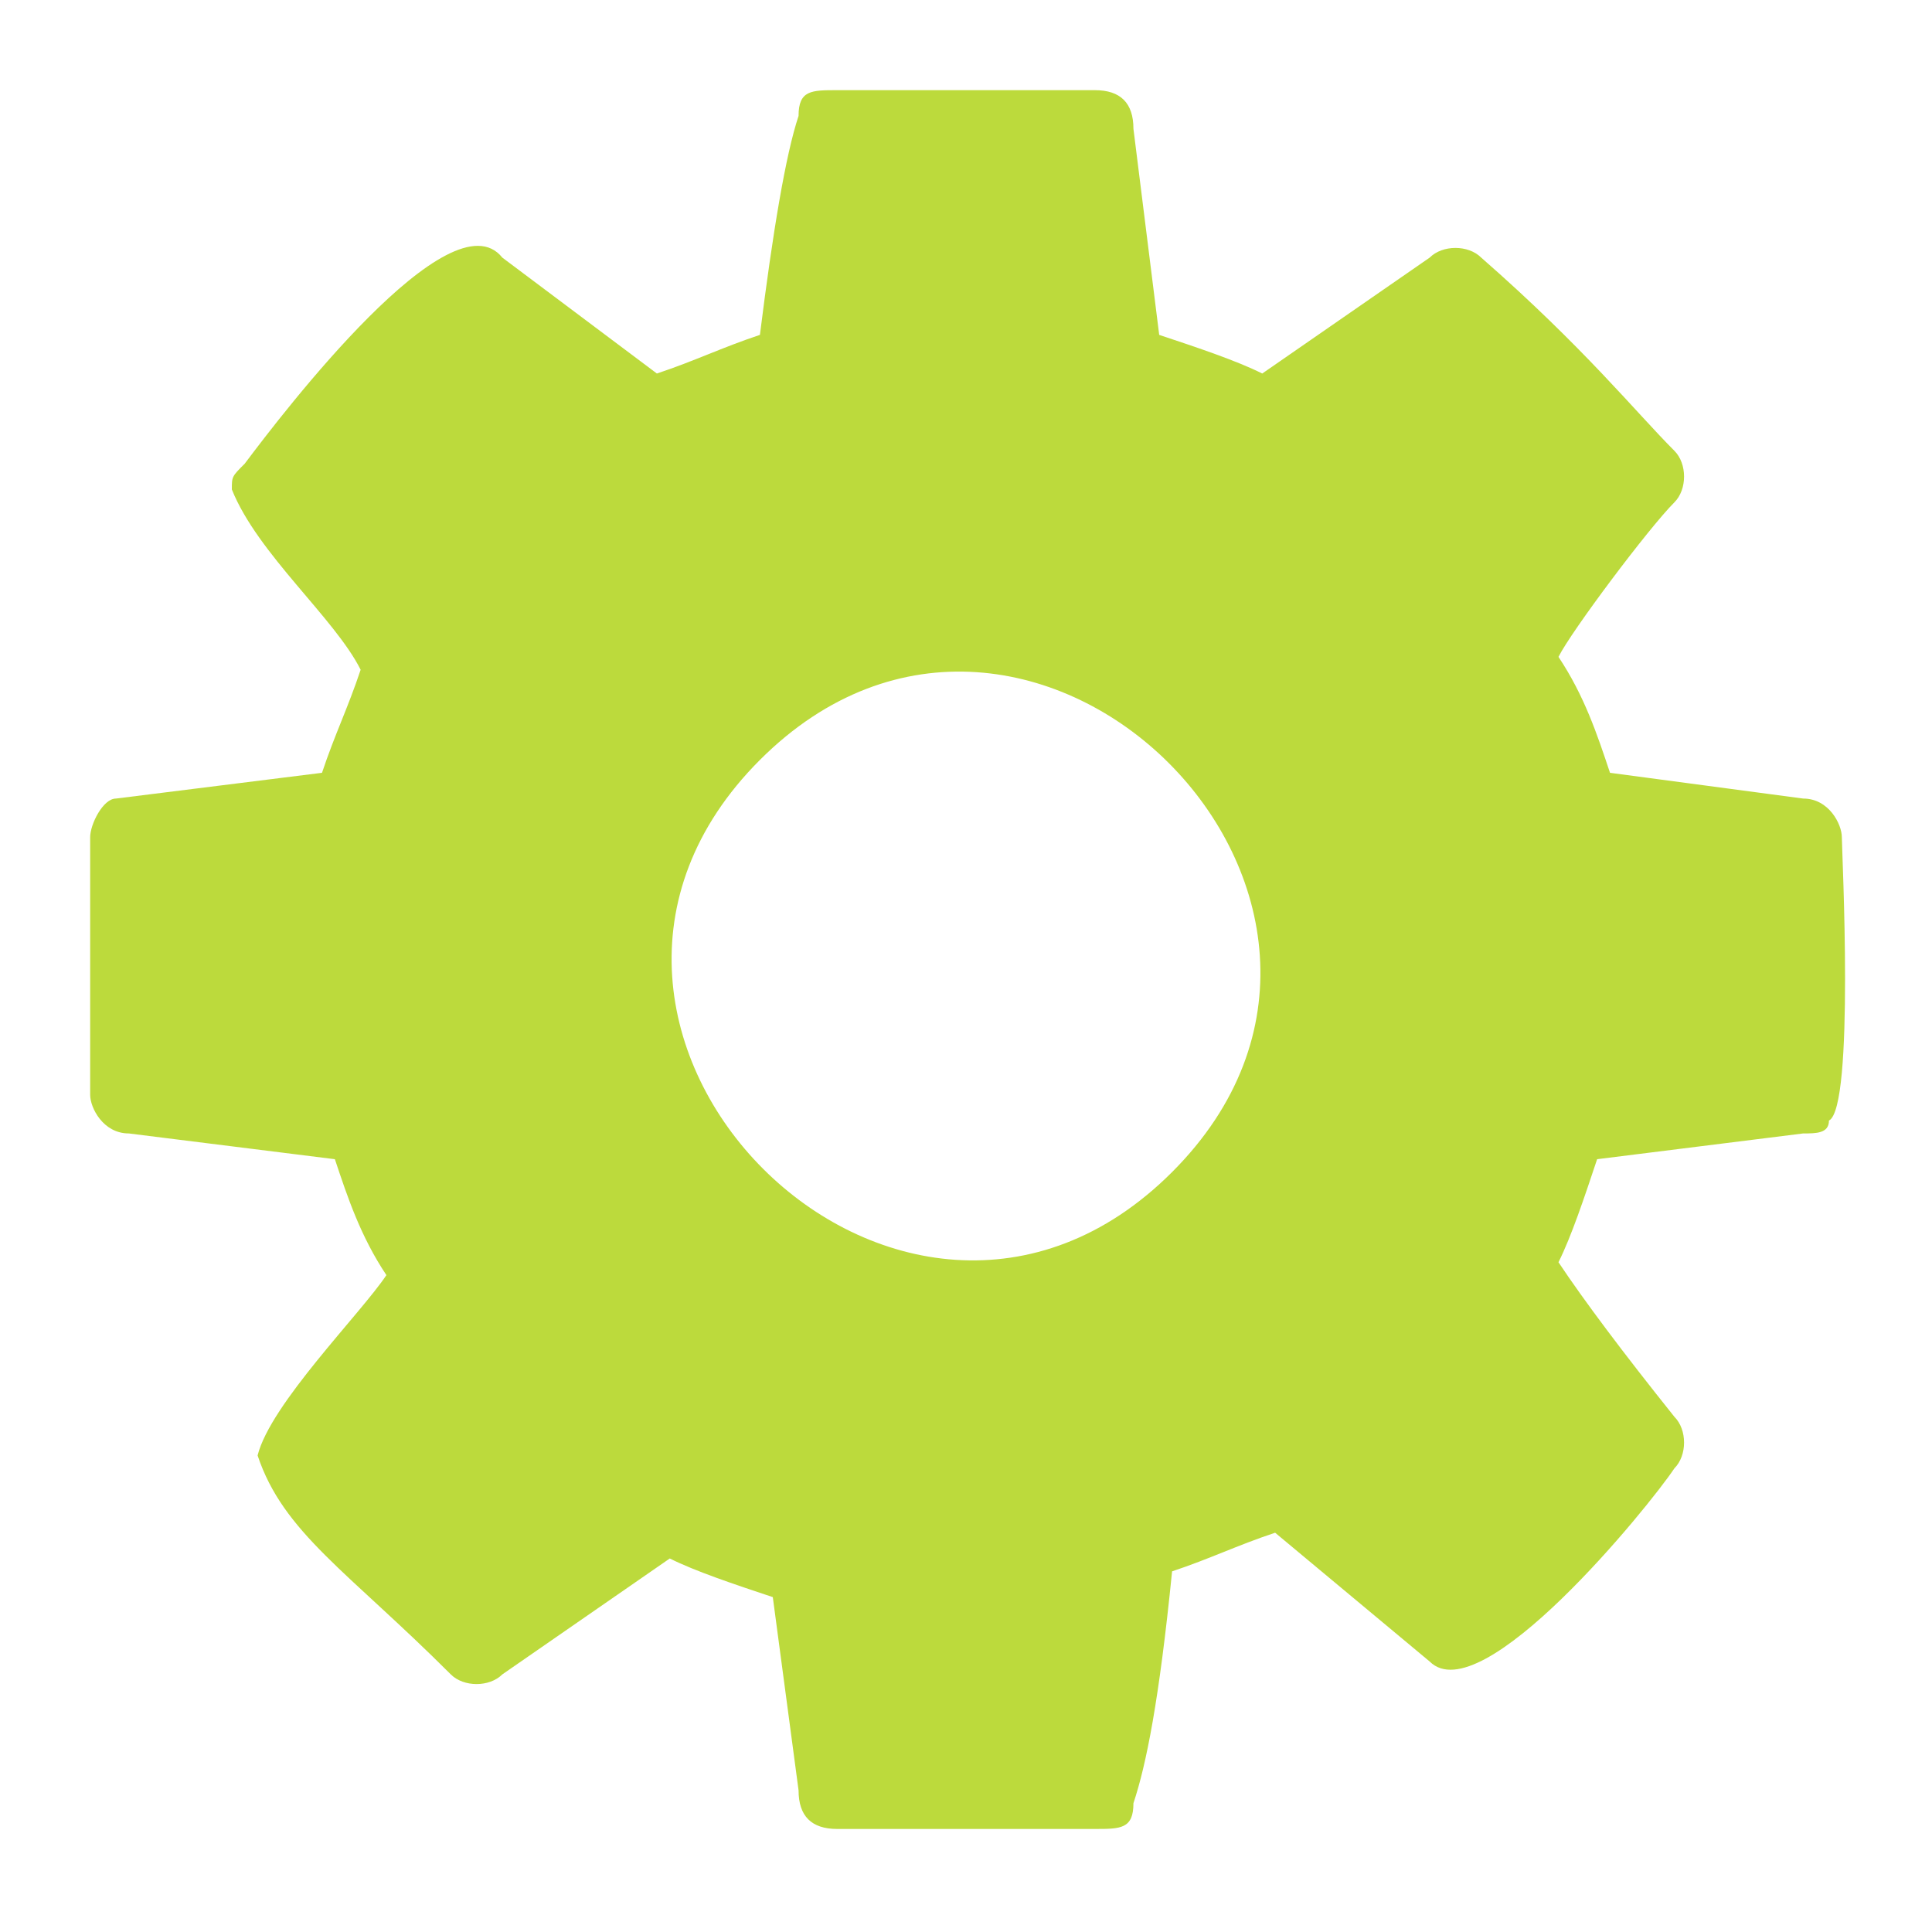 <?xml version="1.0" encoding="utf-8"?>
<!-- Generator: Adobe Illustrator 25.4.0, SVG Export Plug-In . SVG Version: 6.00 Build 0)  -->
<svg version="1.1" id="Layer_1" xmlns="http://www.w3.org/2000/svg" xmlns:xlink="http://www.w3.org/1999/xlink" x="0px" y="0px"
	 viewBox="0 0 15 15" style="enable-background:new 0 0 15 15;" xml:space="preserve">
<style type="text/css">
	.st0{fill:#BCDA3C;}
</style>
<path class="st0" d="M14.3,6.5c0,0.1,0.1,2.1-0.1,2.2c0,0.1-0.1,0.1-0.2,0.1L12.4,9c-0.1,0.3-0.2,0.6-0.3,0.8
	c0.2,0.3,0.5,0.7,0.9,1.2c0.1,0.1,0.1,0.3,0,0.4c-0.2,0.3-1.5,1.9-1.9,1.5l-1.2-1c-0.3,0.1-0.5,0.2-0.8,0.3c-0.1,1-0.2,1.5-0.3,1.8
	c0,0.2-0.1,0.2-0.3,0.2h-2c-0.2,0-0.3-0.1-0.3-0.3L6,12.4c-0.3-0.1-0.6-0.2-0.8-0.3L3.9,13c-0.1,0.1-0.3,0.1-0.4,0
	c-0.8-0.8-1.3-1.1-1.5-1.7c0.1-0.4,0.8-1.1,1-1.4C2.8,9.6,2.7,9.3,2.6,9L1,8.8c-0.2,0-0.3-0.2-0.3-0.3v-2c0-0.1,0.1-0.3,0.2-0.3
	L2.5,6c0.1-0.3,0.2-0.5,0.3-0.8C2.6,4.8,2,4.3,1.8,3.8c0-0.1,0-0.1,0.1-0.2c0.3-0.4,1.6-2.1,2-1.6l1.2,0.9c0.3-0.1,0.5-0.2,0.8-0.3
	C6,1.8,6.1,1.2,6.2,0.9c0-0.2,0.1-0.2,0.3-0.2h2c0.2,0,0.3,0.1,0.3,0.3L9,2.6c0.3,0.1,0.6,0.2,0.8,0.3L11.1,2c0.1-0.1,0.3-0.1,0.4,0
	c0.8,0.7,1.2,1.2,1.5,1.5c0.1,0.1,0.1,0.3,0,0.4c-0.2,0.2-0.8,1-0.9,1.2c0.2,0.3,0.3,0.6,0.4,0.9L14,6.2C14.2,6.2,14.3,6.4,14.3,6.5
	z M9.1,9.1C11.2,7,8,3.8,5.9,5.9S7,11.2,9.1,9.1z"/>
</svg>
